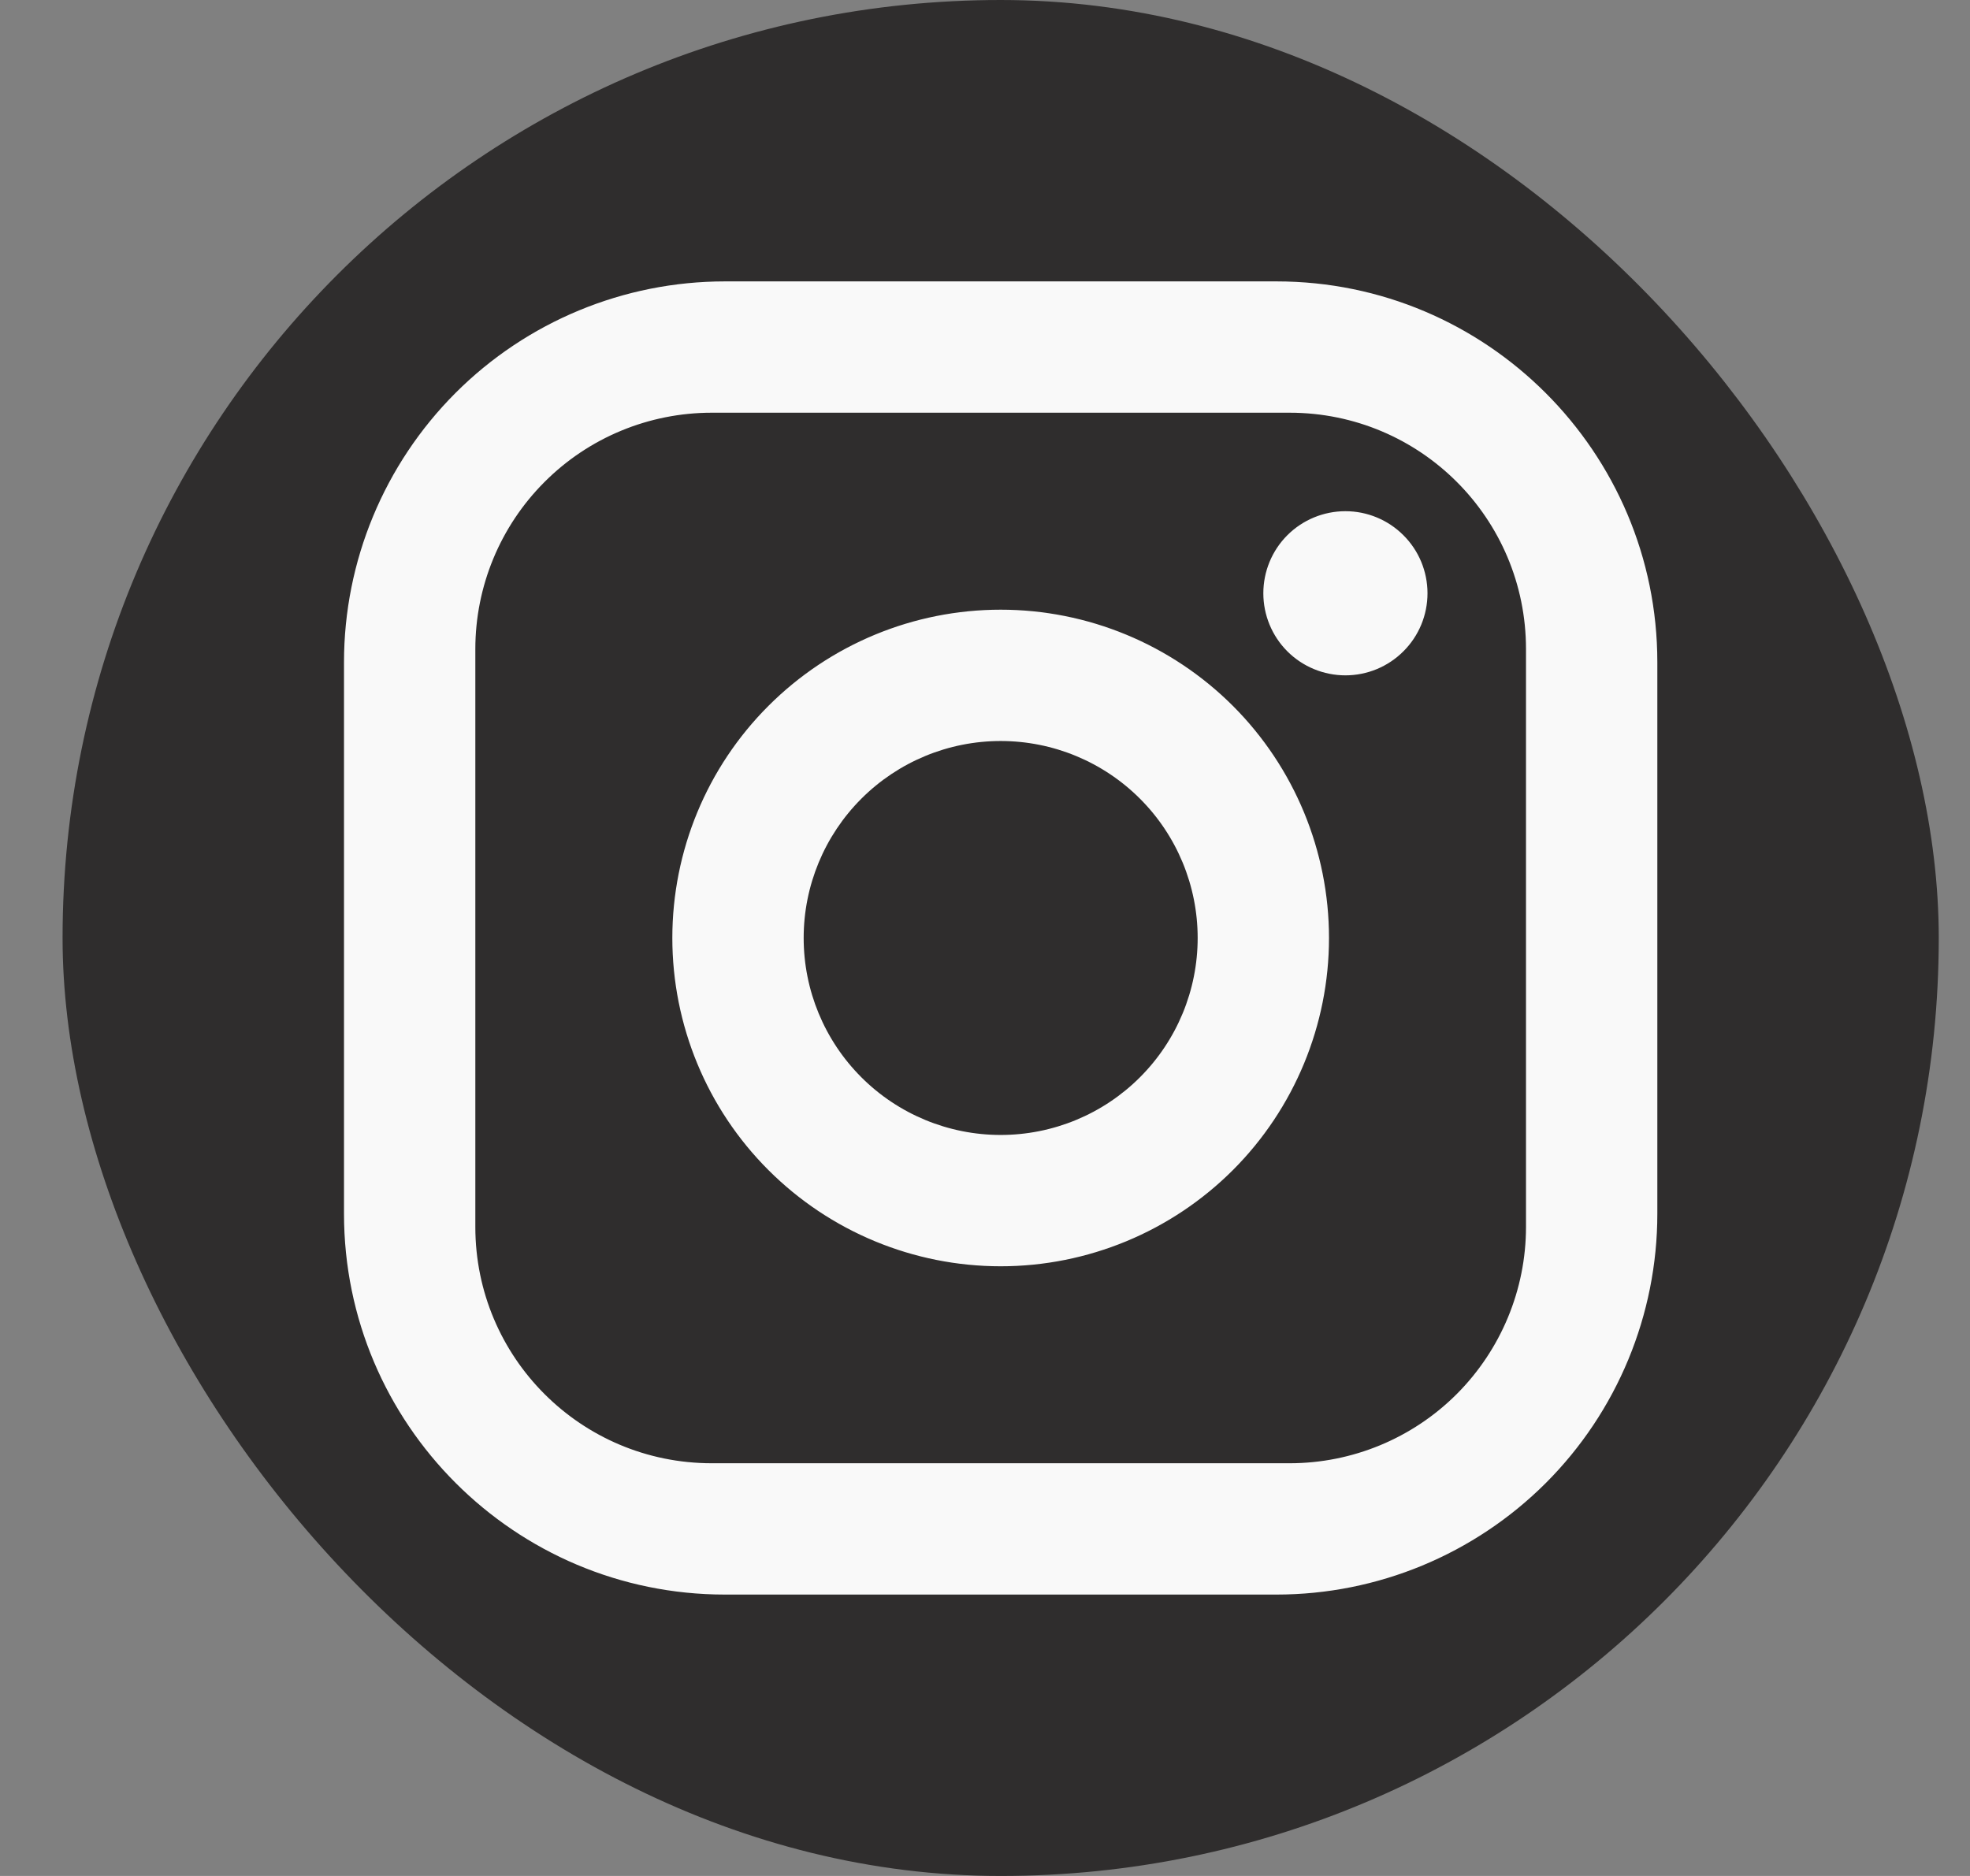 <svg width="21" height="20" viewBox="0 0 21 20" fill="none" xmlns="http://www.w3.org/2000/svg">
<rect x="0" y="0" width="21" height="20" fill="#808080" stroke="none"/>
<rect x="0.667" width="20" height="20" rx="10" fill="#2F2D2D"/>
<path d="M7.727 3H13.607C15.847 3 17.667 4.82 17.667 7.06V12.94C17.667 14.017 17.239 15.05 16.478 15.811C15.716 16.572 14.684 17 13.607 17H7.727C5.487 17 3.667 15.18 3.667 12.94V7.06C3.667 5.983 4.095 4.951 4.856 4.189C5.617 3.428 6.65 3 7.727 3ZM7.587 4.4C6.918 4.4 6.277 4.665 5.805 5.138C5.332 5.611 5.067 6.252 5.067 6.92V13.08C5.067 14.473 6.194 15.6 7.587 15.6H13.747C14.415 15.6 15.056 15.335 15.529 14.862C16.001 14.389 16.267 13.748 16.267 13.08V6.92C16.267 5.527 15.14 4.4 13.747 4.4H7.587ZM14.342 5.45C14.574 5.45 14.796 5.542 14.96 5.706C15.125 5.87 15.217 6.093 15.217 6.325C15.217 6.557 15.125 6.78 14.96 6.944C14.796 7.108 14.574 7.2 14.342 7.2C14.11 7.2 13.887 7.108 13.723 6.944C13.559 6.78 13.467 6.557 13.467 6.325C13.467 6.093 13.559 5.87 13.723 5.706C13.887 5.542 14.11 5.45 14.342 5.45ZM10.667 6.5C11.595 6.5 12.485 6.869 13.142 7.525C13.798 8.181 14.167 9.072 14.167 10C14.167 10.928 13.798 11.819 13.142 12.475C12.485 13.131 11.595 13.5 10.667 13.5C9.738 13.5 8.848 13.131 8.192 12.475C7.535 11.819 7.167 10.928 7.167 10C7.167 9.072 7.535 8.181 8.192 7.525C8.848 6.869 9.738 6.5 10.667 6.5ZM10.667 7.9C10.11 7.9 9.576 8.121 9.182 8.515C8.788 8.909 8.567 9.443 8.567 10C8.567 10.557 8.788 11.091 9.182 11.485C9.576 11.879 10.11 12.1 10.667 12.1C11.224 12.1 11.758 11.879 12.152 11.485C12.546 11.091 12.767 10.557 12.767 10C12.767 9.443 12.546 8.909 12.152 8.515C11.758 8.121 11.224 7.9 10.667 7.9Z" fill="#F9F9F9"/>
</svg>
